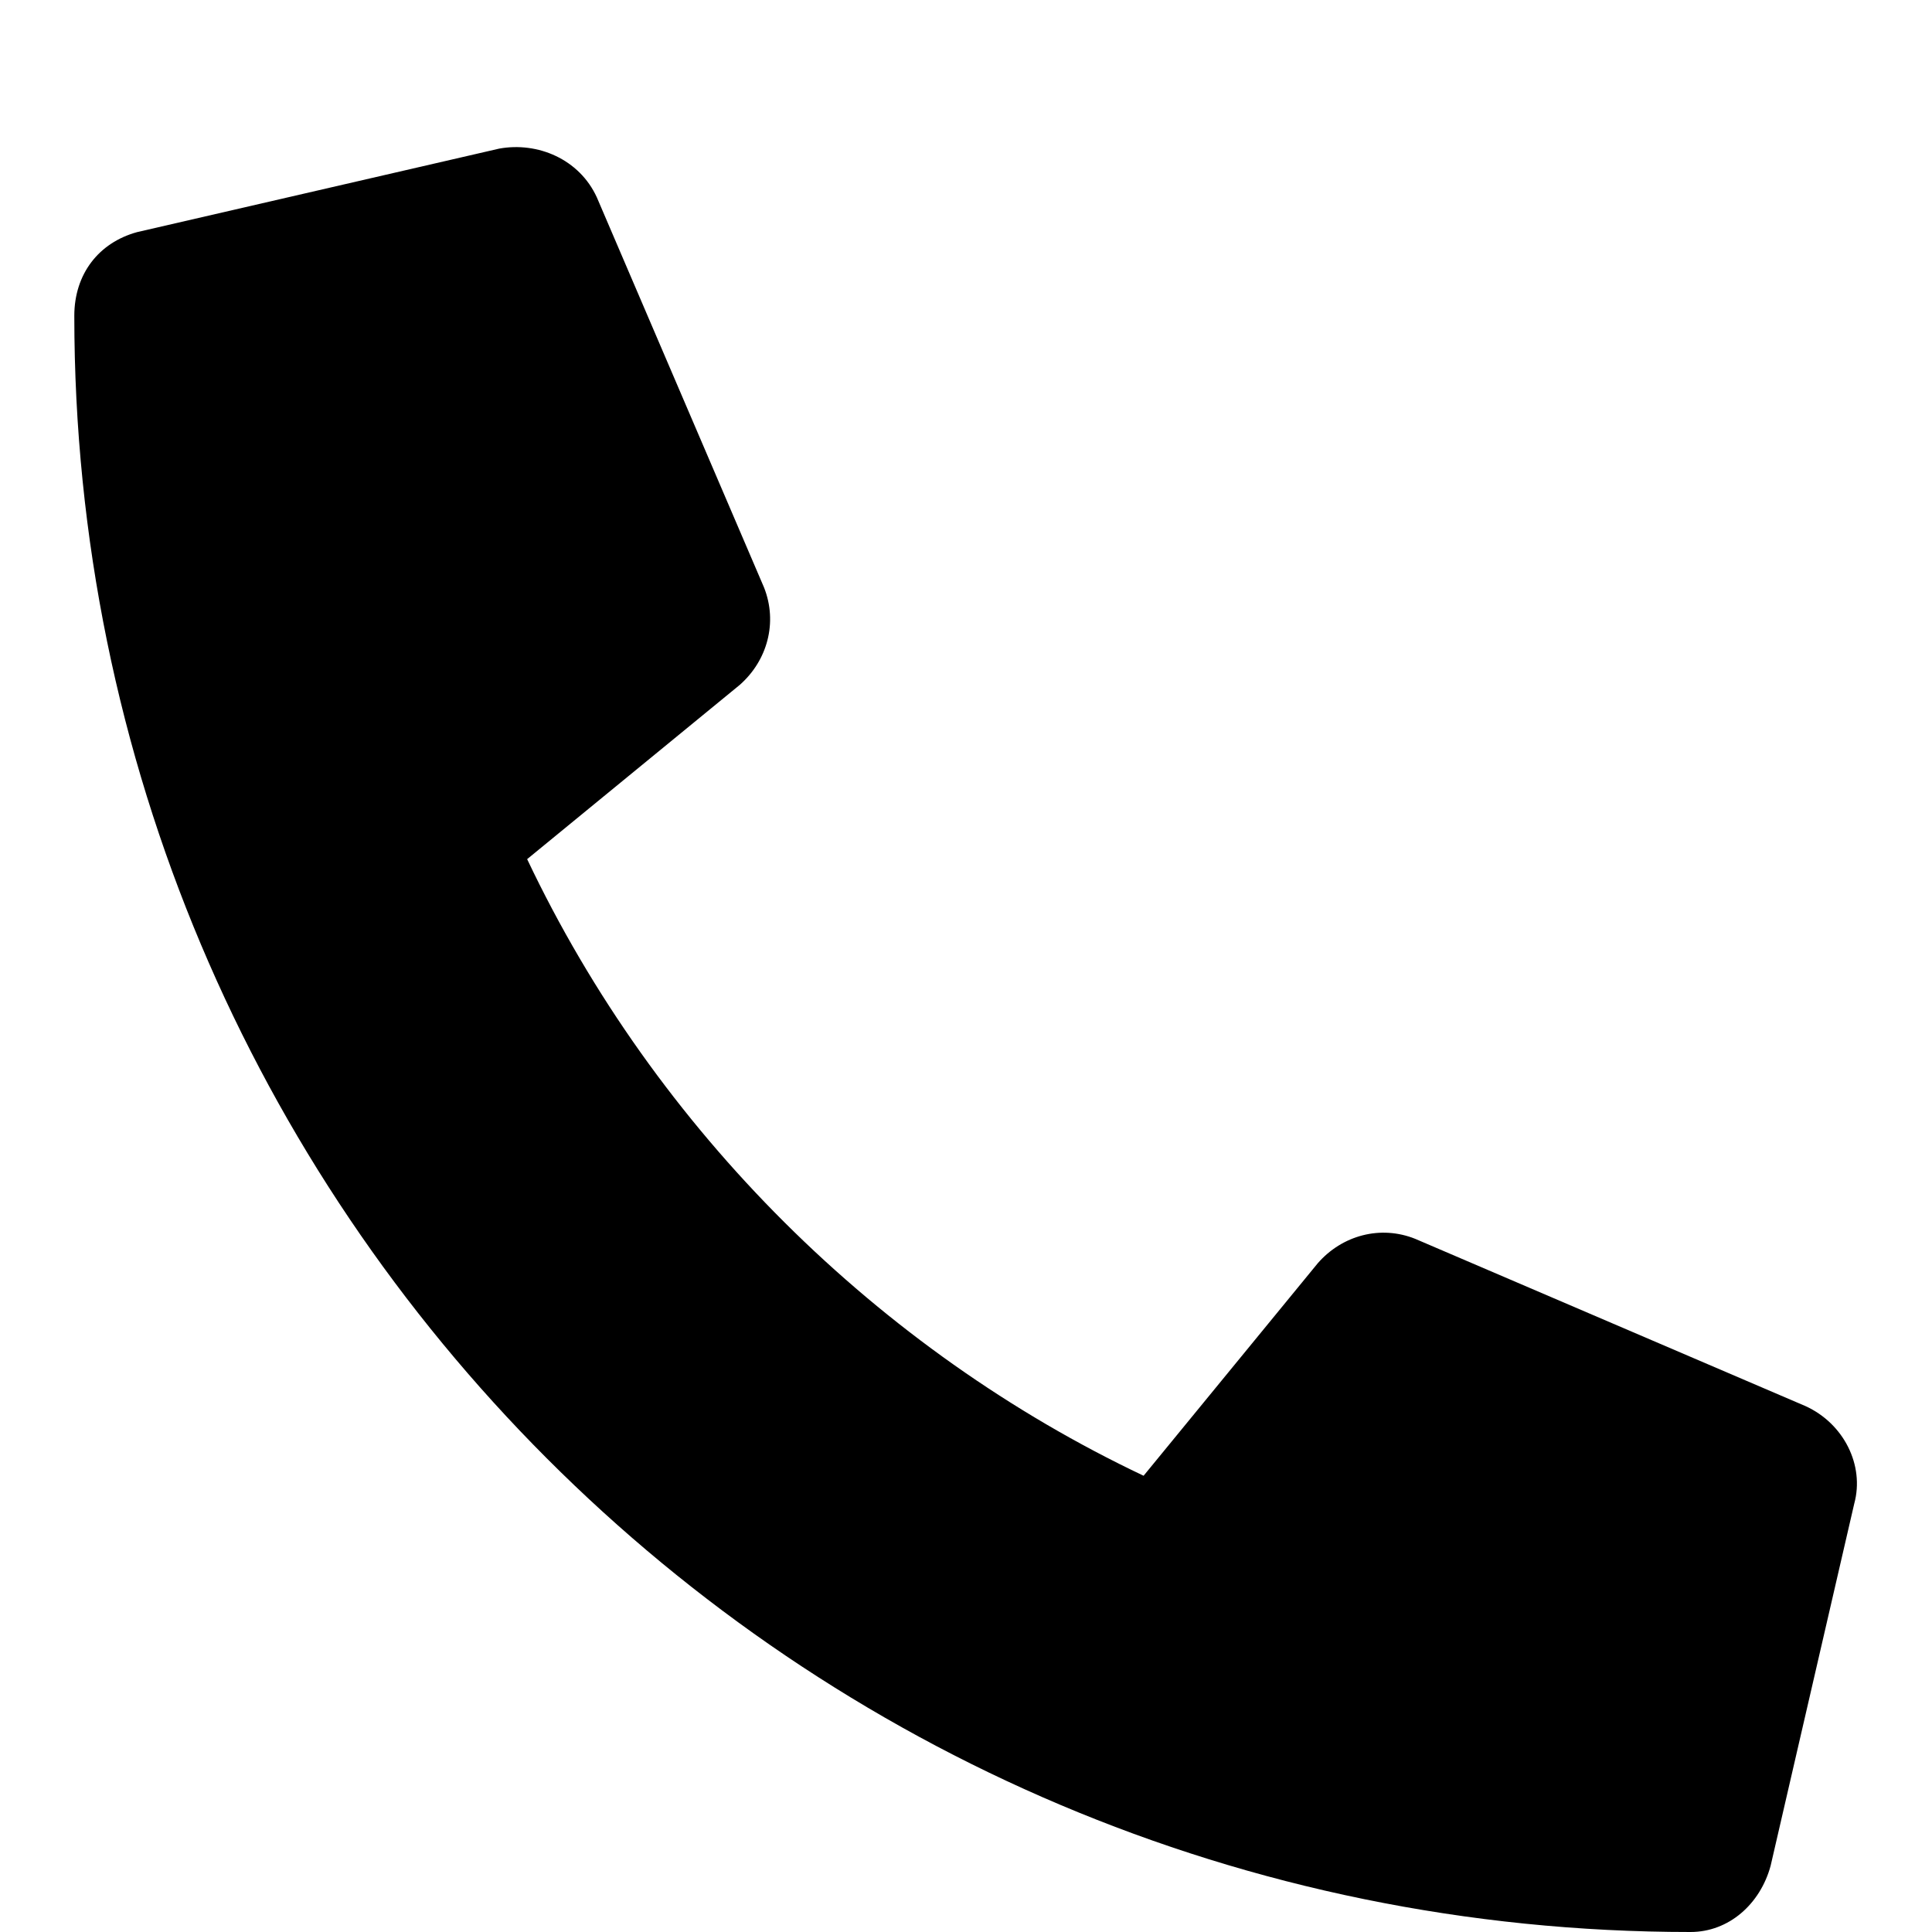 <?xml version="1.0" encoding="UTF-8"?>
<svg xmlns="http://www.w3.org/2000/svg" width="13" height="13" viewBox="0 0 13 13" fill="none">
  <path d="M11.914 12.555C11.844 12.812 11.633 13 11.375 13C5.352 13 0.5 8.125 0.5 2.125C0.5 1.844 0.664 1.633 0.922 1.562L3.359 1C3.617 0.953 3.898 1.07 4.016 1.328L5.141 3.953C5.234 4.188 5.164 4.445 4.977 4.609L3.547 5.781C4.414 7.609 5.914 9.086 7.695 9.93L8.867 8.5C9.031 8.312 9.289 8.242 9.523 8.336L12.148 9.461C12.406 9.578 12.547 9.859 12.477 10.117L11.914 12.555Z" fill="black"></path>
</svg>
